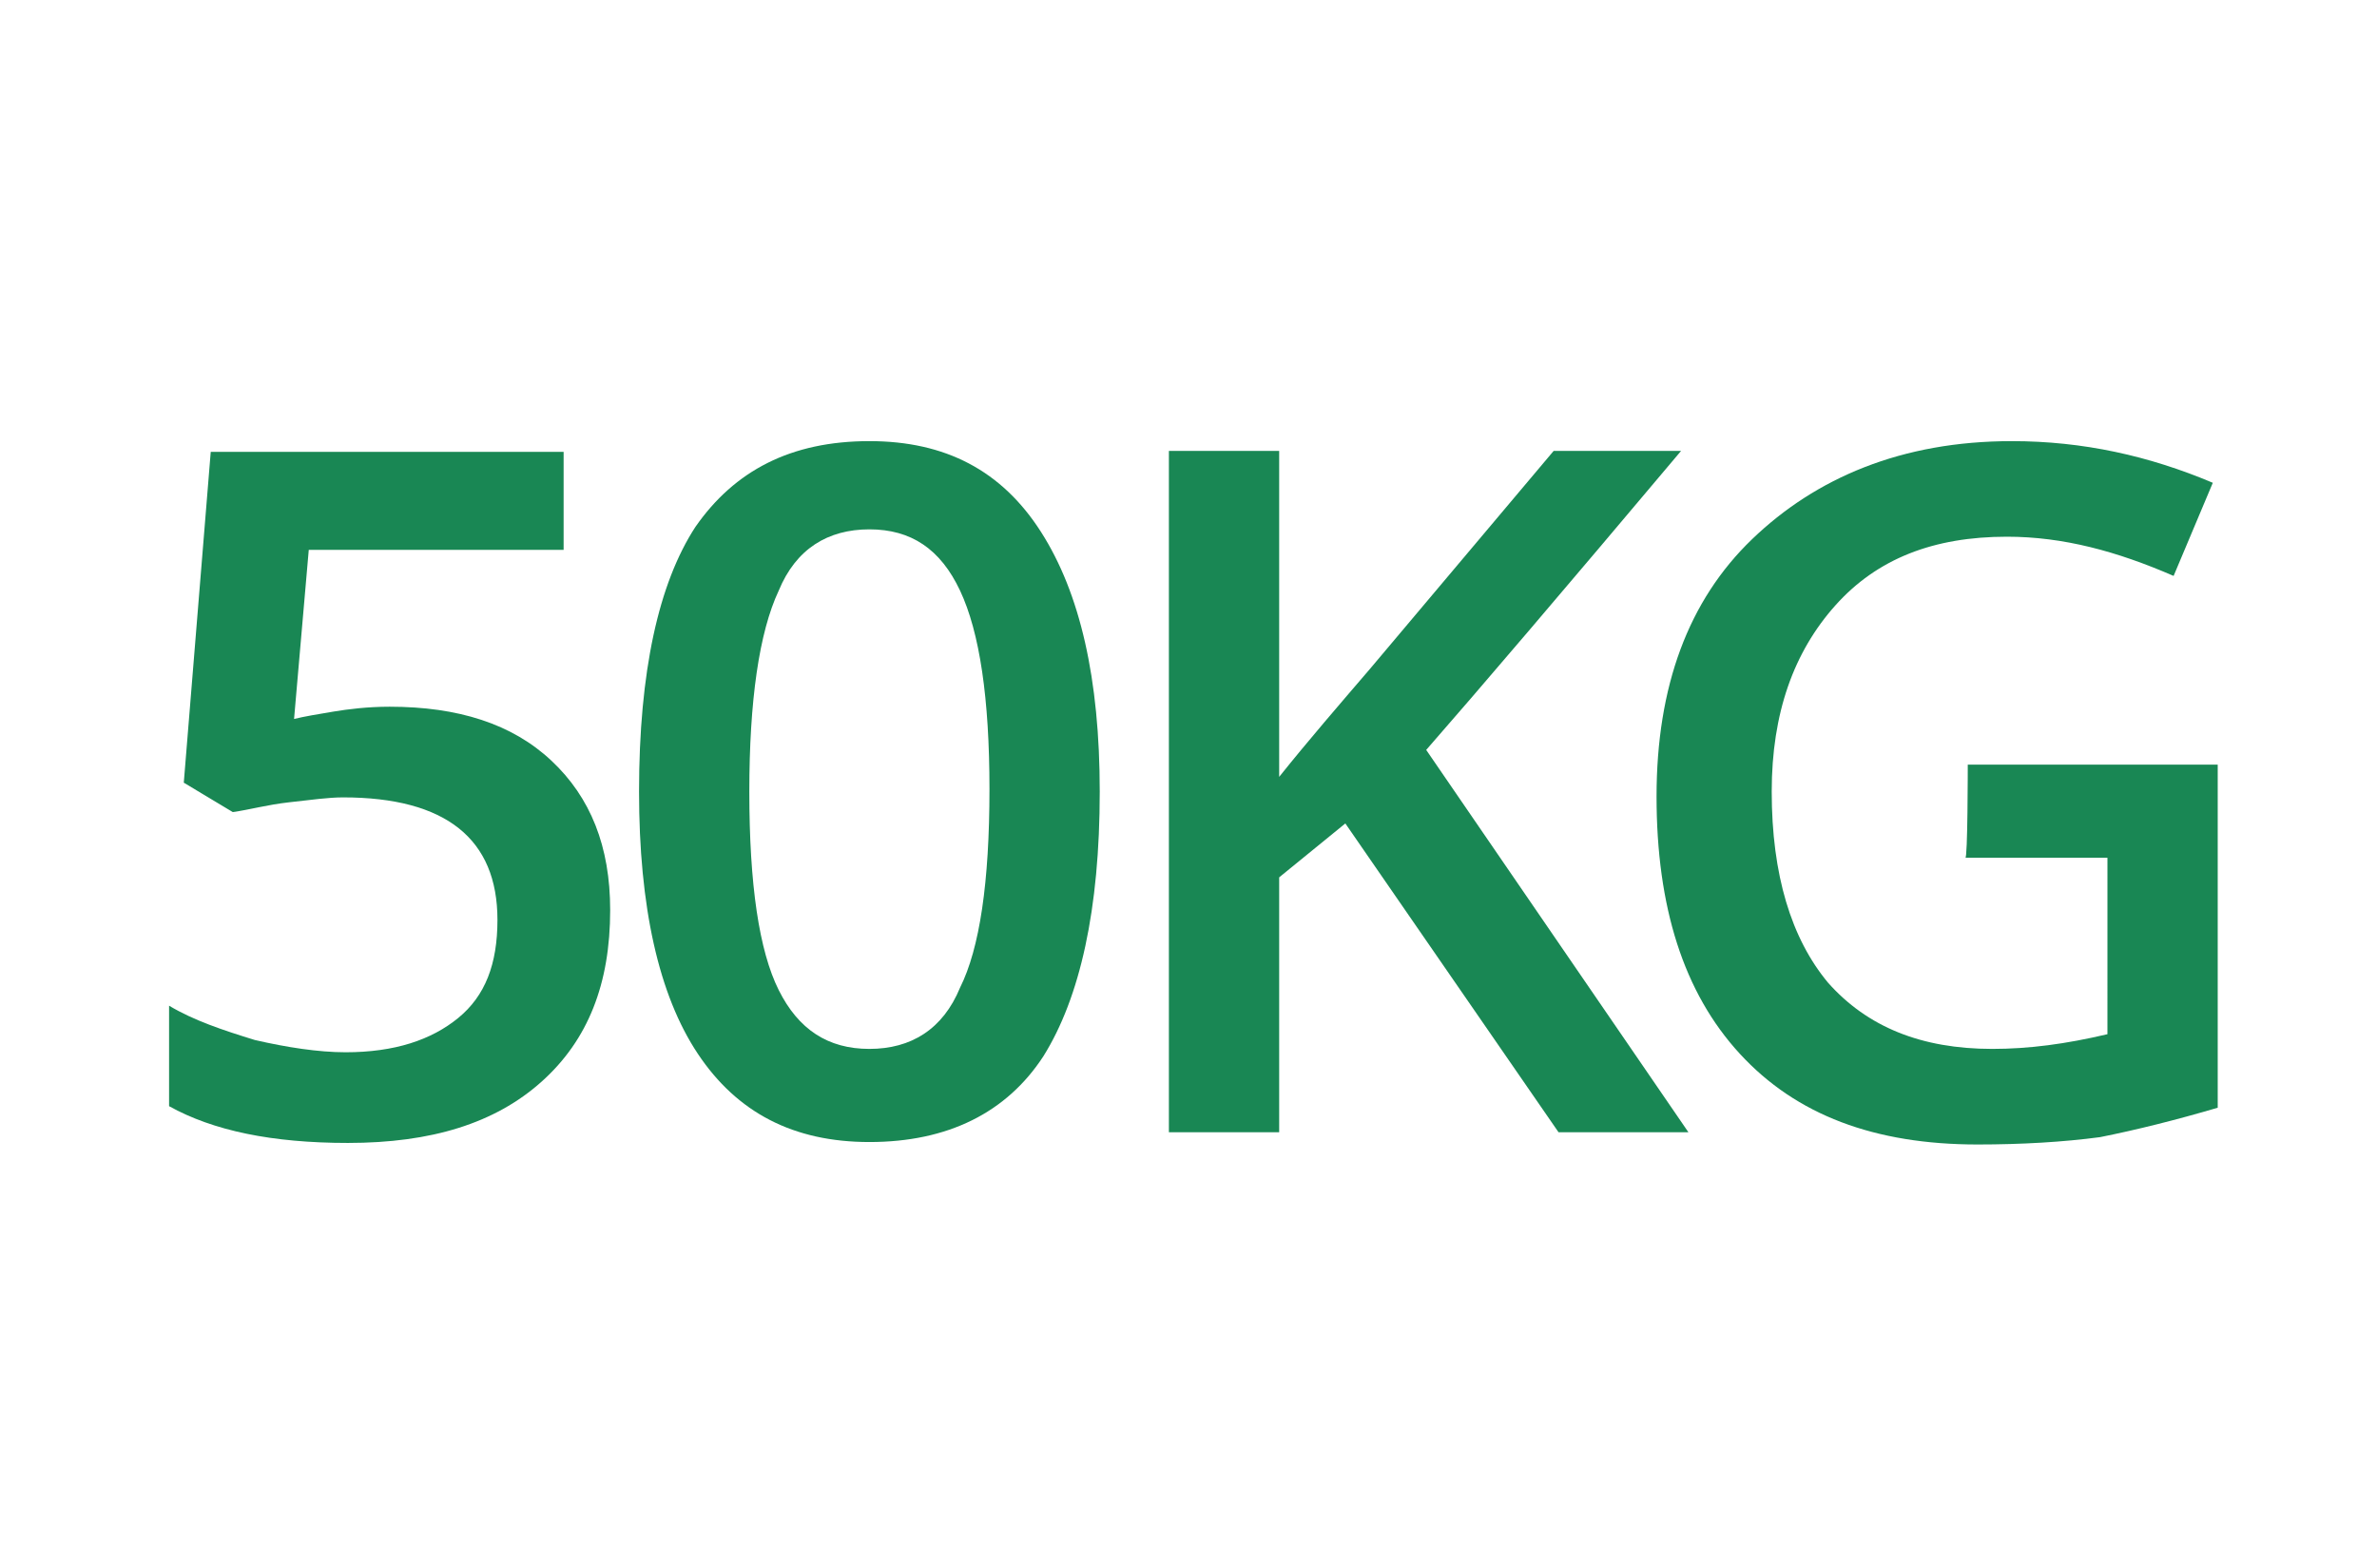 <?xml version="1.0" encoding="utf-8"?>
<!-- Generator: Adobe Illustrator 26.4.1, SVG Export Plug-In . SVG Version: 6.00 Build 0)  -->
<svg version="1.1" id="Layer_1" xmlns="http://www.w3.org/2000/svg" xmlns:xlink="http://www.w3.org/1999/xlink" x="0px" y="0px"
	 viewBox="0 0 97 64" style="enable-background:new 0 0 97 64;" xml:space="preserve">
<style type="text/css">
	.st0{fill-rule:evenodd;clip-rule:evenodd;fill:#198754;}
</style>
<g>
	<g transform="translate(7 18.437)">
		<path class="st0" d="M8.9,10.4c2.8,0,5,0.7,6.6,2.2s2.4,3.5,2.4,6.1c0,3-0.9,5.3-2.8,7c-1.9,1.7-4.5,2.5-7.9,2.5
			c-3.1,0-5.5-0.5-7.3-1.5v-4.1c1,0.6,2.2,1,3.5,1.4c1.3,0.3,2.6,0.5,3.7,0.5c2,0,3.5-0.5,4.6-1.4s1.6-2.2,1.6-4c0-3.3-2.1-5-6.3-5
			c-0.6,0-1.3,0.1-2.2,0.2c-0.9,0.1-1.6,0.3-2.3,0.4l-2-1.2L1.6,0H16v4H5.6L5,10.9c0.4-0.1,1-0.2,1.6-0.3C7.2,10.5,8,10.4,8.9,10.4"
			/>
	</g>
	<g transform="translate(26.078 18)">
		<path class="st0" d="M4.5,14.3c0,3.8,0.4,6.5,1.2,8.1s2,2.4,3.7,2.4s3-0.8,3.7-2.5c0.8-1.6,1.2-4.3,1.2-8.1c0-3.7-0.4-6.4-1.2-8.1
			s-2-2.5-3.7-2.5s-3,0.8-3.7,2.5C4.9,7.8,4.5,10.6,4.5,14.3 M18.8,14.3c0,4.8-0.8,8.4-2.3,10.8c-1.5,2.3-3.9,3.5-7.1,3.5
			c-3.1,0-5.4-1.2-7-3.6S0,19,0,14.3C0,9.4,0.8,5.8,2.3,3.5C3.9,1.2,6.2,0,9.4,0c3.1,0,5.4,1.2,7,3.7S18.8,9.7,18.8,14.3"/>
	</g>
	<path class="st0" d="M68.9,46.2h-5.3l-8.7-12.6l-2.7,2.2v10.4h-4.5V18.4h4.5v13.3c1.2-1.5,2.5-3,3.7-4.4l7.5-8.9h5.2
		c-4.8,5.7-8.3,9.8-10.4,12.2C58.2,30.6,68.9,46.2,68.9,46.2z"/>
	<path class="st0" d="M80.3,31.2h10.2v14c-1.7,0.5-3.3,0.9-4.8,1.2c-1.5,0.2-3.2,0.3-5,0.3c-4.2,0-7.4-1.2-9.7-3.7
		c-2.3-2.5-3.4-6-3.4-10.5s1.3-8,3.9-10.5s6.1-4,10.6-4c2.9,0,5.6,0.6,8.2,1.7l-1.6,3.8c-2.3-1-4.5-1.6-6.8-1.6c-3,0-5.3,0.9-7,2.8
		s-2.6,4.4-2.6,7.6c0,3.4,0.8,6,2.3,7.8c1.6,1.8,3.8,2.7,6.7,2.7c1.5,0,3-0.2,4.7-0.6V35h-5.8C80.3,35.1,80.3,31.2,80.3,31.2z"/>
</g>
</svg>
